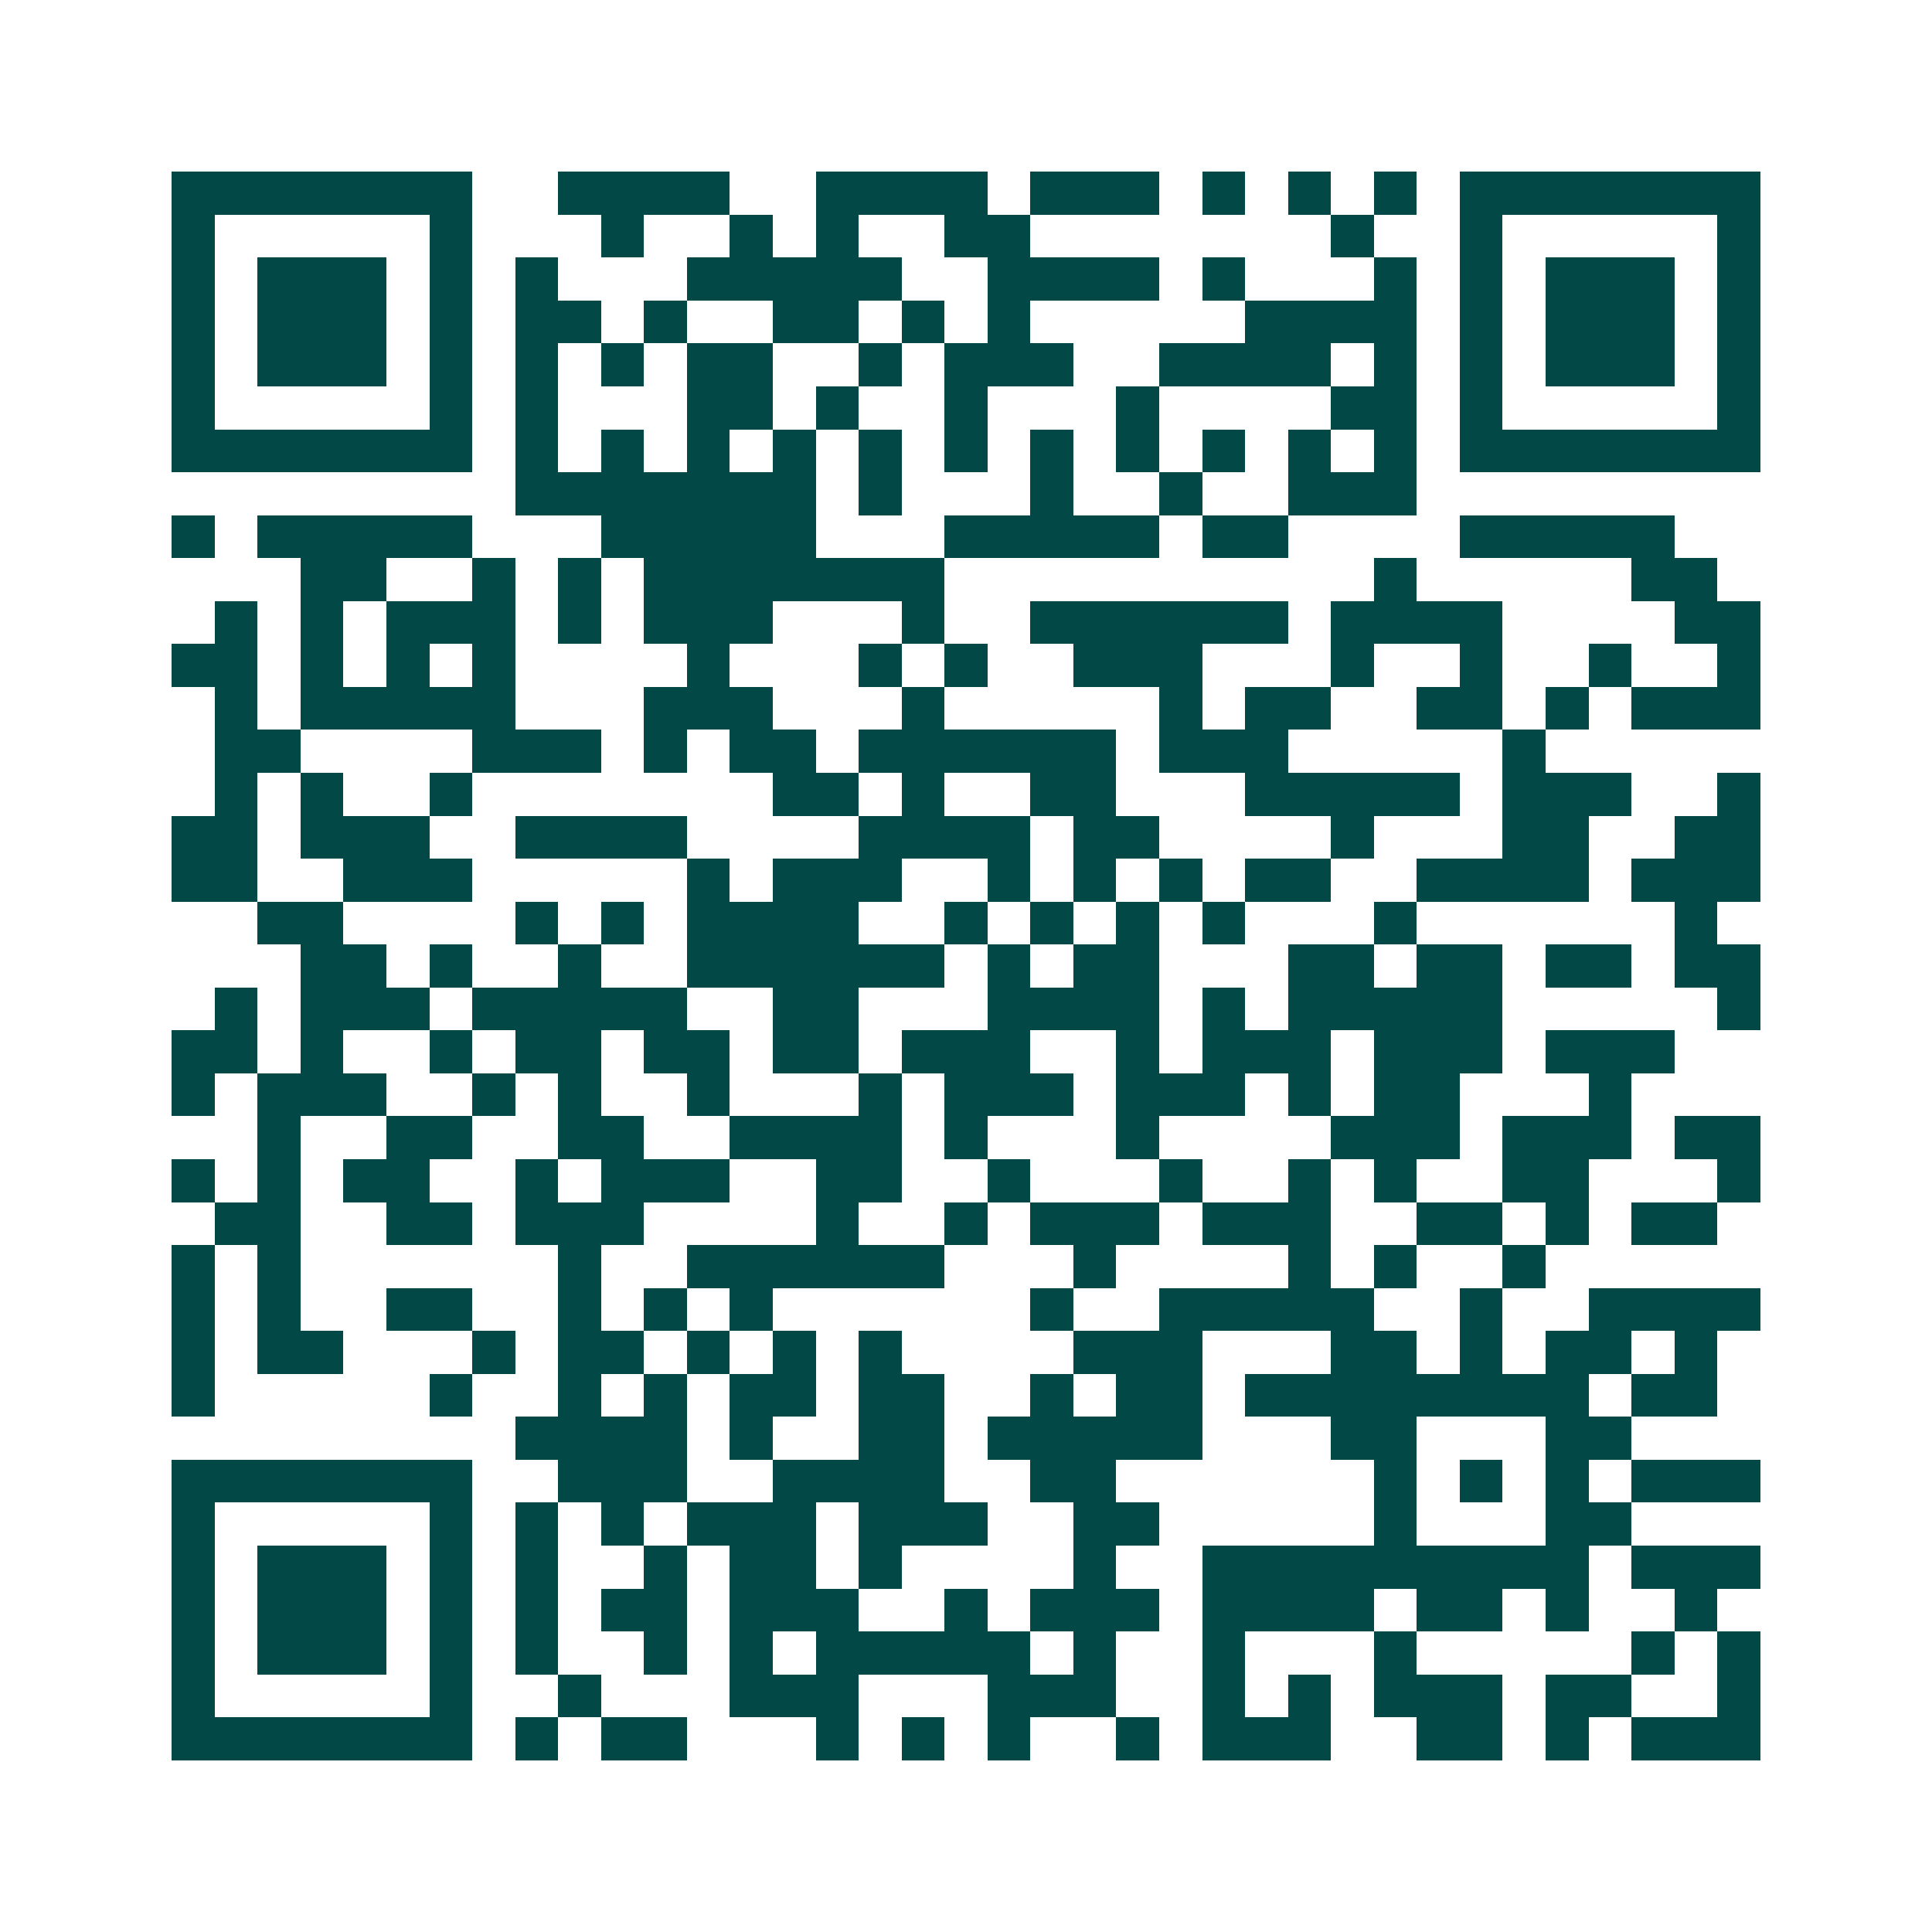 <svg xmlns="http://www.w3.org/2000/svg" width="200" height="200" viewBox="0 0 45 45" shape-rendering="crispEdges"><path fill="#ffffff" d="M0 0h45v45H0z"/><path stroke="#014847" d="M4 4.5h7m2 0h4m2 0h4m1 0h3m1 0h1m1 0h1m1 0h1m1 0h7M4 5.5h1m5 0h1m3 0h1m2 0h1m1 0h1m2 0h2m7 0h1m2 0h1m5 0h1M4 6.5h1m1 0h3m1 0h1m1 0h1m3 0h5m2 0h4m1 0h1m3 0h1m1 0h1m1 0h3m1 0h1M4 7.5h1m1 0h3m1 0h1m1 0h2m1 0h1m2 0h2m1 0h1m1 0h1m5 0h4m1 0h1m1 0h3m1 0h1M4 8.5h1m1 0h3m1 0h1m1 0h1m1 0h1m1 0h2m2 0h1m1 0h3m2 0h4m1 0h1m1 0h1m1 0h3m1 0h1M4 9.5h1m5 0h1m1 0h1m3 0h2m1 0h1m2 0h1m3 0h1m4 0h2m1 0h1m5 0h1M4 10.5h7m1 0h1m1 0h1m1 0h1m1 0h1m1 0h1m1 0h1m1 0h1m1 0h1m1 0h1m1 0h1m1 0h1m1 0h7M12 11.5h7m1 0h1m3 0h1m2 0h1m2 0h3M4 12.5h1m1 0h5m3 0h5m3 0h5m1 0h2m4 0h5M7 13.5h2m2 0h1m1 0h1m1 0h7m10 0h1m5 0h2M5 14.5h1m1 0h1m1 0h3m1 0h1m1 0h3m3 0h1m2 0h6m1 0h4m4 0h2M4 15.5h2m1 0h1m1 0h1m1 0h1m4 0h1m3 0h1m1 0h1m2 0h3m3 0h1m2 0h1m2 0h1m2 0h1M5 16.5h1m1 0h5m3 0h3m3 0h1m5 0h1m1 0h2m2 0h2m1 0h1m1 0h3M5 17.5h2m4 0h3m1 0h1m1 0h2m1 0h6m1 0h3m5 0h1M5 18.5h1m1 0h1m2 0h1m7 0h2m1 0h1m2 0h2m3 0h5m1 0h3m2 0h1M4 19.5h2m1 0h3m2 0h4m4 0h4m1 0h2m4 0h1m3 0h2m2 0h2M4 20.5h2m2 0h3m5 0h1m1 0h3m2 0h1m1 0h1m1 0h1m1 0h2m2 0h4m1 0h3M6 21.5h2m4 0h1m1 0h1m1 0h4m2 0h1m1 0h1m1 0h1m1 0h1m3 0h1m6 0h1M7 22.5h2m1 0h1m2 0h1m2 0h6m1 0h1m1 0h2m3 0h2m1 0h2m1 0h2m1 0h2M5 23.5h1m1 0h3m1 0h5m2 0h2m3 0h4m1 0h1m1 0h5m5 0h1M4 24.5h2m1 0h1m2 0h1m1 0h2m1 0h2m1 0h2m1 0h3m2 0h1m1 0h3m1 0h3m1 0h3M4 25.5h1m1 0h3m2 0h1m1 0h1m2 0h1m3 0h1m1 0h3m1 0h3m1 0h1m1 0h2m3 0h1M6 26.5h1m2 0h2m2 0h2m2 0h4m1 0h1m3 0h1m4 0h3m1 0h3m1 0h2M4 27.5h1m1 0h1m1 0h2m2 0h1m1 0h3m2 0h2m2 0h1m3 0h1m2 0h1m1 0h1m2 0h2m3 0h1M5 28.5h2m2 0h2m1 0h3m4 0h1m2 0h1m1 0h3m1 0h3m2 0h2m1 0h1m1 0h2M4 29.5h1m1 0h1m6 0h1m2 0h6m3 0h1m4 0h1m1 0h1m2 0h1M4 30.5h1m1 0h1m2 0h2m2 0h1m1 0h1m1 0h1m6 0h1m2 0h5m2 0h1m2 0h4M4 31.5h1m1 0h2m3 0h1m1 0h2m1 0h1m1 0h1m1 0h1m4 0h3m3 0h2m1 0h1m1 0h2m1 0h1M4 32.5h1m5 0h1m2 0h1m1 0h1m1 0h2m1 0h2m2 0h1m1 0h2m1 0h8m1 0h2M12 33.5h4m1 0h1m2 0h2m1 0h5m3 0h2m3 0h2M4 34.5h7m2 0h3m2 0h4m2 0h2m6 0h1m1 0h1m1 0h1m1 0h3M4 35.5h1m5 0h1m1 0h1m1 0h1m1 0h3m1 0h3m2 0h2m5 0h1m3 0h2M4 36.5h1m1 0h3m1 0h1m1 0h1m2 0h1m1 0h2m1 0h1m4 0h1m2 0h9m1 0h3M4 37.5h1m1 0h3m1 0h1m1 0h1m1 0h2m1 0h3m2 0h1m1 0h3m1 0h4m1 0h2m1 0h1m2 0h1M4 38.5h1m1 0h3m1 0h1m1 0h1m2 0h1m1 0h1m1 0h5m1 0h1m2 0h1m3 0h1m5 0h1m1 0h1M4 39.5h1m5 0h1m2 0h1m3 0h3m3 0h3m2 0h1m1 0h1m1 0h3m1 0h2m2 0h1M4 40.5h7m1 0h1m1 0h2m3 0h1m1 0h1m1 0h1m2 0h1m1 0h3m2 0h2m1 0h1m1 0h3"/></svg>

